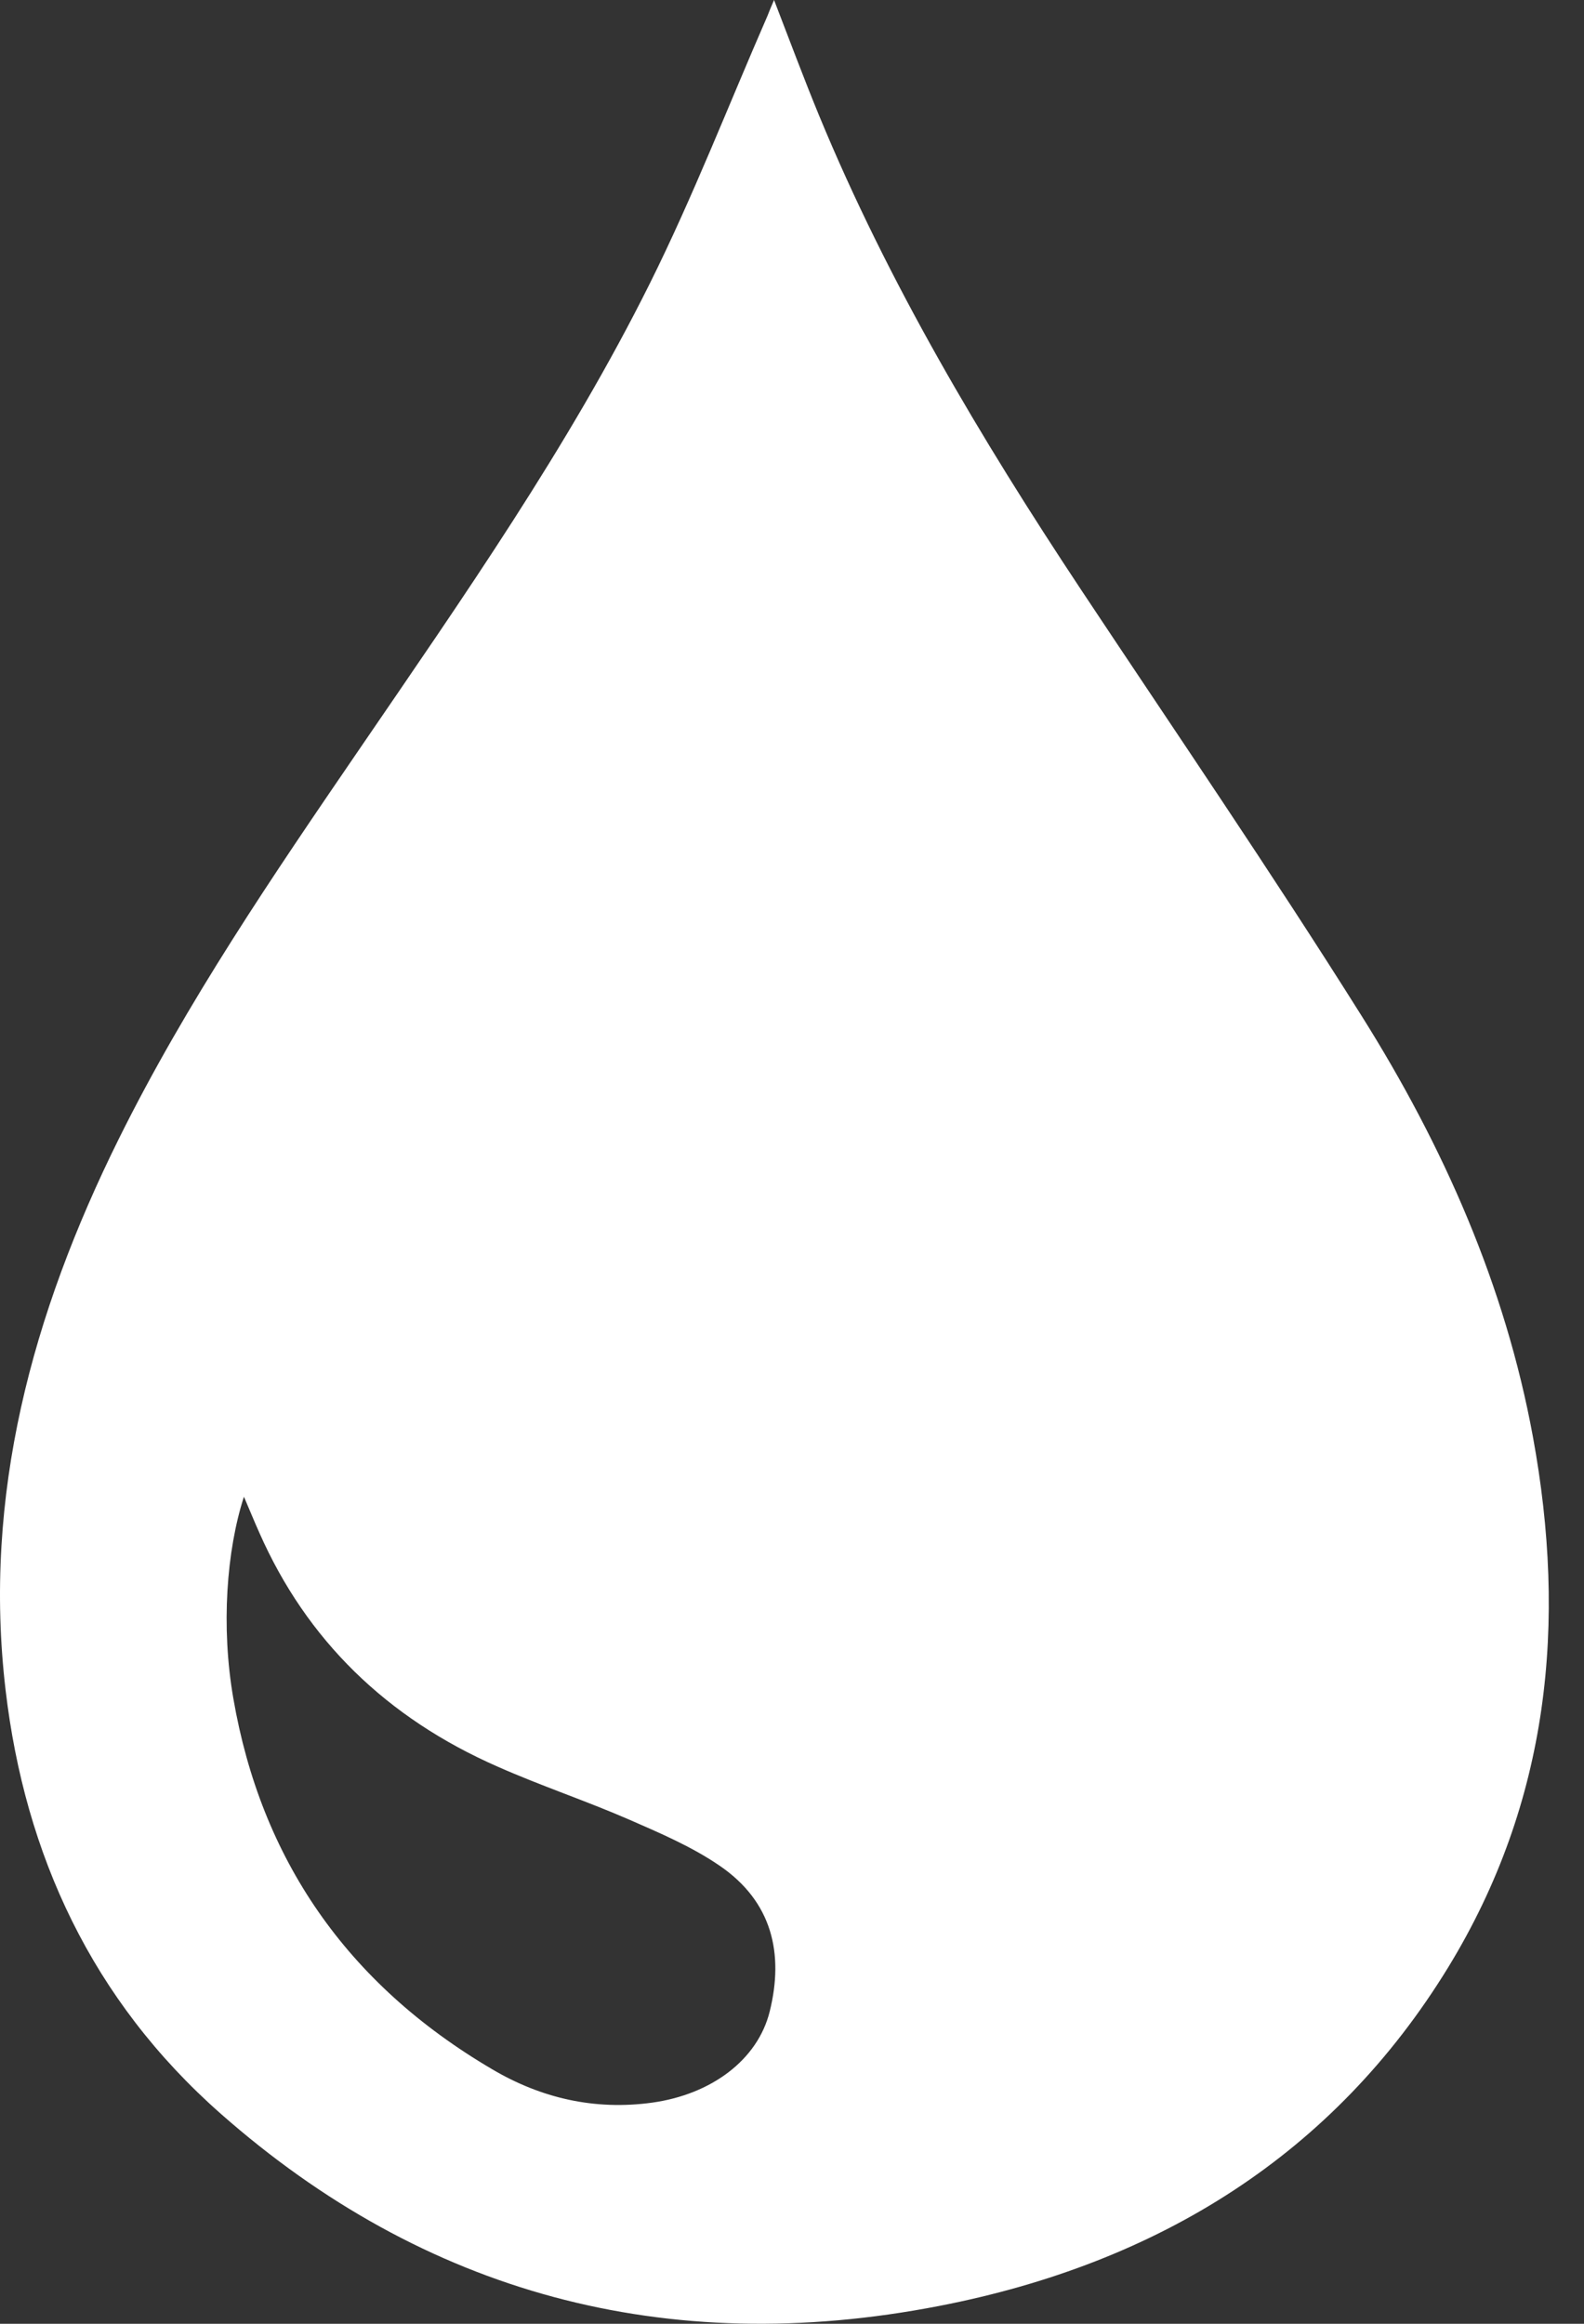 <svg width="15" height="22" viewBox="0 0 15 22" fill="none" xmlns="http://www.w3.org/2000/svg">
<rect x="0" y="0" width="15" height="22" fill="#333333" stroke="none"/>
<path d="M7.33 0C7.479 0.386 7.612 0.743 7.757 1.095C8.41 2.676 9.285 4.147 10.236 5.581C11.127 6.923 12.037 8.254 12.893 9.616C13.671 10.853 14.254 12.173 14.516 13.601C14.839 15.36 14.674 17.056 13.713 18.627C12.634 20.388 10.982 21.426 8.894 21.831C6.302 22.334 4.015 21.708 2.09 20.011C0.869 18.935 0.236 17.558 0.053 16.001C-0.164 14.16 0.304 12.439 1.124 10.784C1.766 9.489 2.584 8.29 3.403 7.093C4.384 5.658 5.383 4.231 6.154 2.683C6.565 1.857 6.898 0.997 7.267 0.152C7.283 0.112 7.299 0.07 7.33 0ZM2.31 14.17C2.146 14.676 2.091 15.399 2.21 16.082C2.471 17.591 3.275 18.777 4.662 19.591C5.123 19.863 5.629 19.982 6.178 19.906C6.735 19.828 7.175 19.503 7.289 19.043C7.424 18.498 7.315 18.004 6.813 17.662C6.55 17.482 6.245 17.352 5.947 17.222C5.541 17.046 5.118 16.905 4.714 16.726C3.66 16.264 2.904 15.526 2.456 14.511C2.41 14.409 2.369 14.307 2.31 14.17Z" fill="white"/>
</svg>
